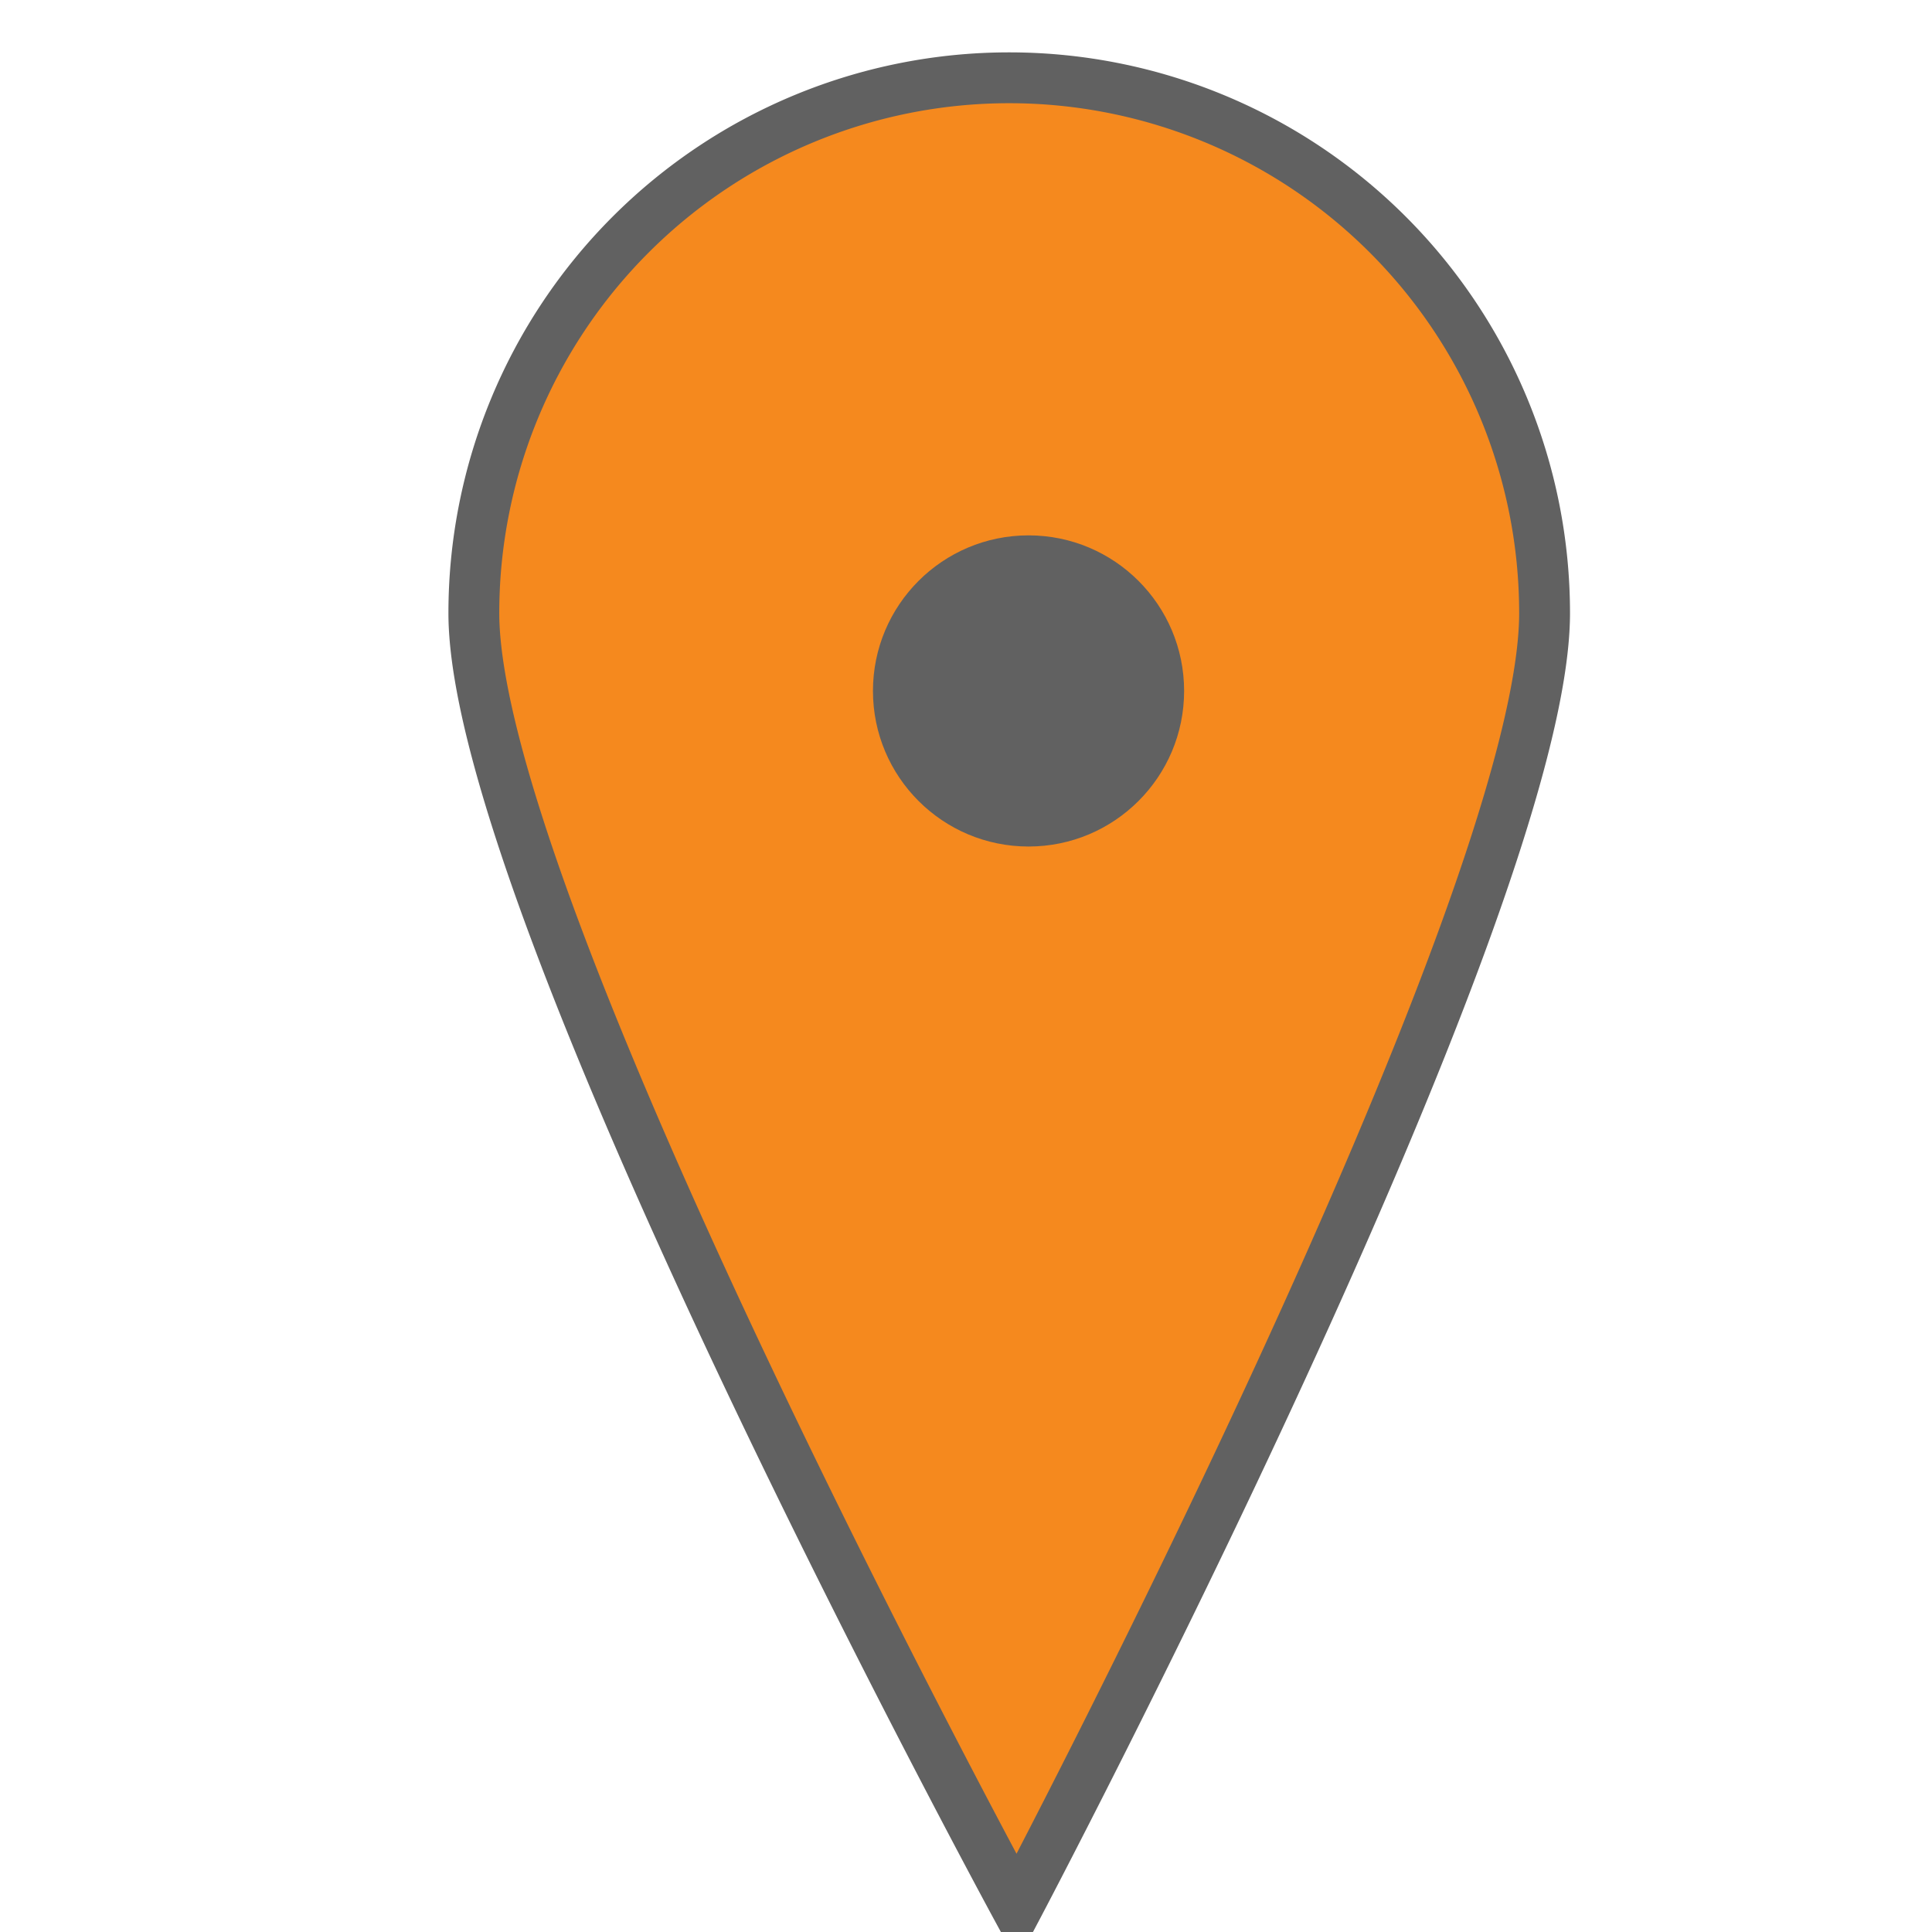 <svg id="Layer_1" data-name="Layer 1" xmlns="http://www.w3.org/2000/svg" viewBox="0 0 38 38"><defs><style>.cls-1{fill:#f5891e;stroke:#616161;stroke-miterlimit:10;}.cls-2{fill:#616161;}</style></defs><path class="cls-1" d="M30.38,12.06C30.38,17.88,20,37.53,20,37.53S9.32,17.88,9.32,12.06a10.53,10.53,0,0,1,21.06,0Z"/><circle class="cls-2" cx="20.23" cy="13.59" r="3.06"/></svg>